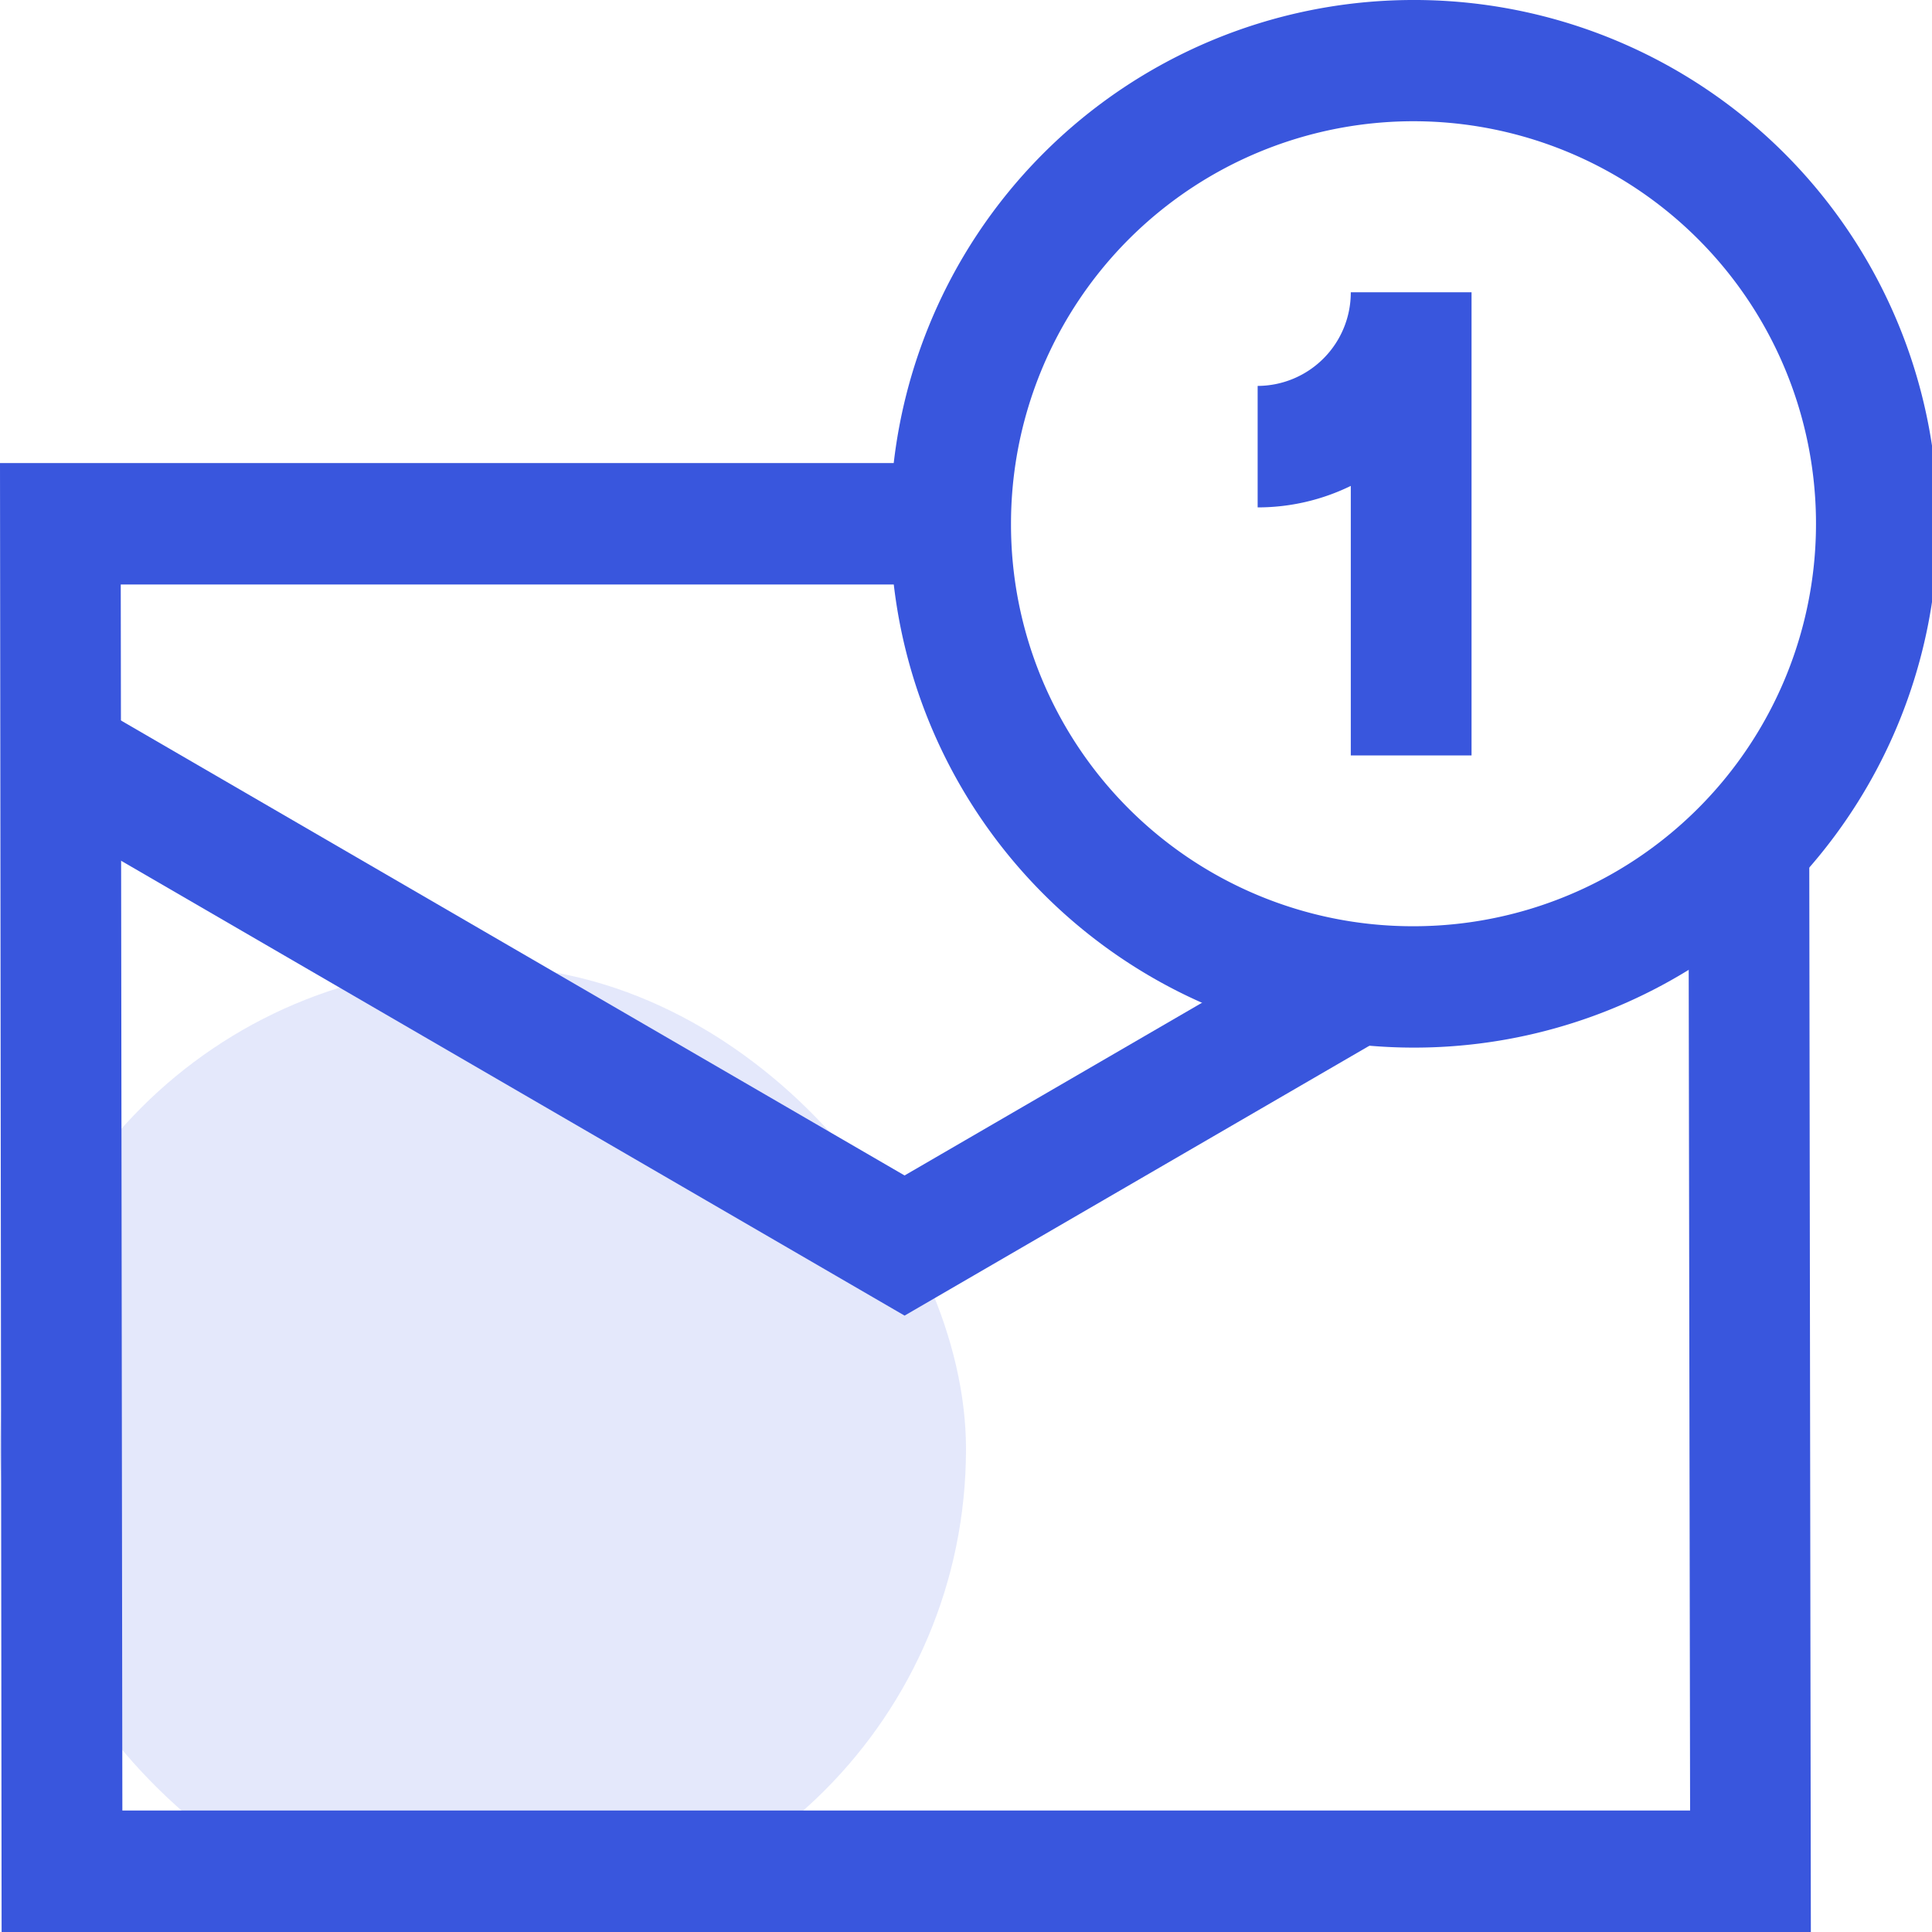  <svg xmlns="http://www.w3.org/2000/svg" width="28" height="28" viewBox="0 0 24 24"> <g id="Group_118179" data-name="Group 118179" transform="translate(-101 -2444)"> <rect id="Rectangle_35178" data-name="Rectangle 35178" width="12" height="12" rx="6" transform="translate(101 2456)" fill="#3956dd" opacity="0.14"/> <g id="message_3_" data-name="message (3)" transform="translate(81.8 2408.8)"> <path id="Path_283218" data-name="Path 283218" d="M334.658,101.753h-1.5V98.405a2.629,2.629,0,0,1-1.157.267V97.163A1.161,1.161,0,0,0,333.158,96h1.5Z" transform="translate(-297.178 -57.169)" fill="#3956dd"/> <g id="Group_143309" data-name="Group 143309" transform="translate(19.2 40.953)"> <path id="Path_283219" data-name="Path 283219" d="M41.695,173.448H19.22L19.2,155.2H31.009v1.509H20.7l.02,15.23H40.195l-.02-12.074h1.5Z" transform="translate(-19.2 -155.201)" fill="#3956dd"/> <path id="Path_283220" data-name="Path 283220" d="M30.462,222.921,19.6,216.615l.75-1.306,10.112,5.871,5.23-3.037.75,1.306Z" transform="translate(-19.225 -212.331)" fill="#3956dd"/> </g> <path id="Ellipse_7695" data-name="Ellipse 7695" d="M5.67-.8A6.507,6.507,0,1,1-.8,5.707,6.5,6.5,0,0,1,5.67-.8Zm0,11.506a5,5,0,1,0-4.97-5A4.99,4.99,0,0,0,5.67,10.706Z" transform="translate(31.059 36)" fill="#3956dd"/> </g> </g> </svg>